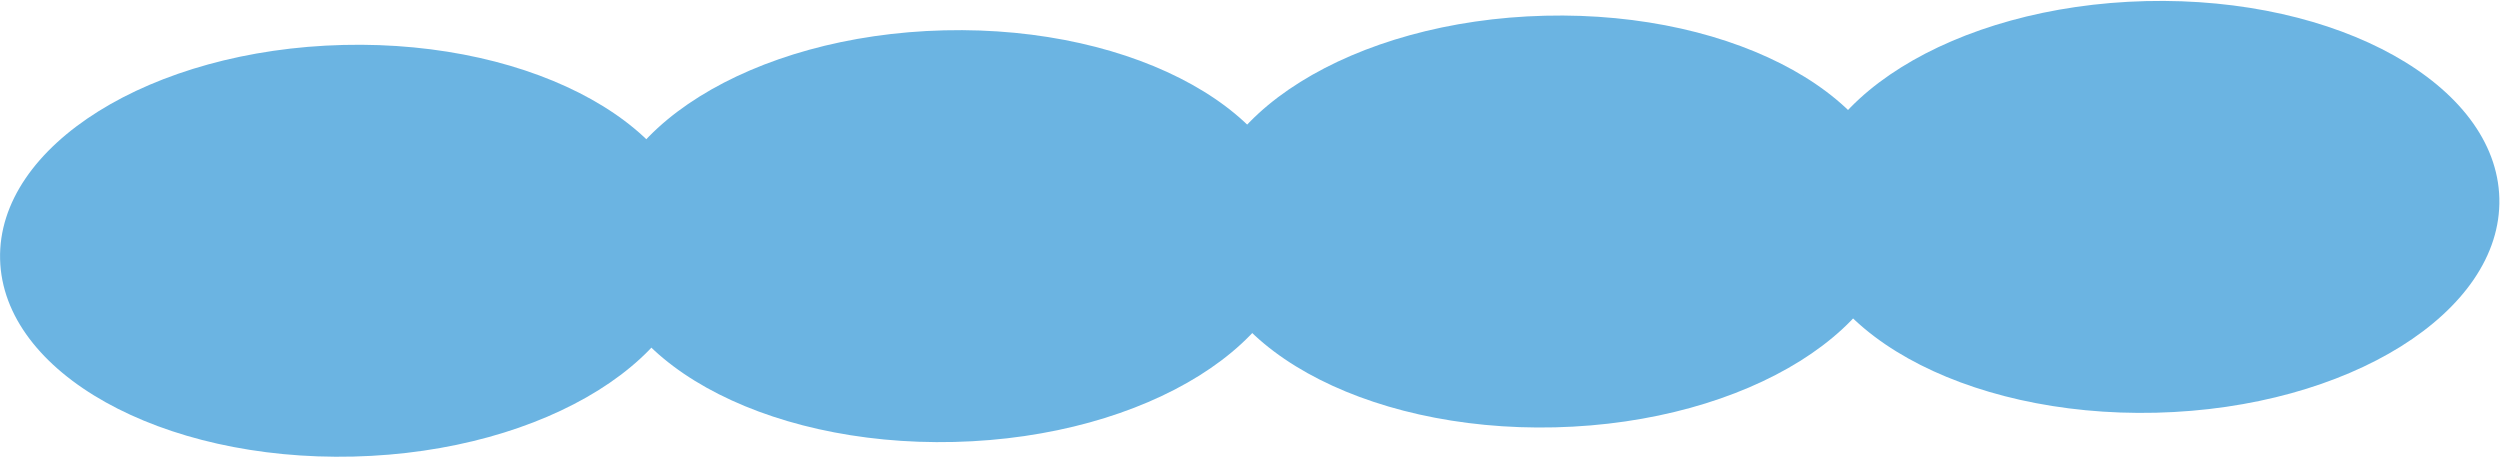 <?xml version="1.0" encoding="UTF-8"?> <svg xmlns="http://www.w3.org/2000/svg" width="2034" height="372" viewBox="0 0 2034 372" fill="none"><path d="M1055.76 185.231C1058.01 277.711 932.944 355.768 776.417 359.575C619.891 363.382 491.178 291.498 488.928 199.018C486.679 106.538 611.745 28.481 768.272 24.674C924.798 20.867 1053.51 92.751 1055.76 185.231Z" fill="#6BB4E2"></path><path d="M566.905 197.121C569.155 289.602 444.088 367.658 287.562 371.465C131.035 375.272 2.322 303.388 0.073 210.908C-2.177 118.428 122.89 40.371 279.416 36.564C435.943 32.757 564.656 104.641 566.905 197.121Z" fill="#6BB4E2"></path><path d="M1544.62 173.341C1546.87 265.821 1421.8 343.878 1265.27 347.685C1108.75 351.492 980.033 279.608 977.784 187.128C975.534 94.647 1100.6 16.591 1257.13 12.784C1413.65 8.977 1542.37 80.86 1544.62 173.341Z" fill="#6BB4E2"></path><path d="M2033.47 161.45C2035.72 253.931 1910.65 331.987 1754.13 335.794C1597.6 339.602 1468.89 267.718 1466.64 175.237C1464.39 82.757 1589.46 4.701 1745.98 0.893C1902.51 -2.914 2031.22 68.97 2033.47 161.45Z" fill="#6BB4E2"></path></svg> 